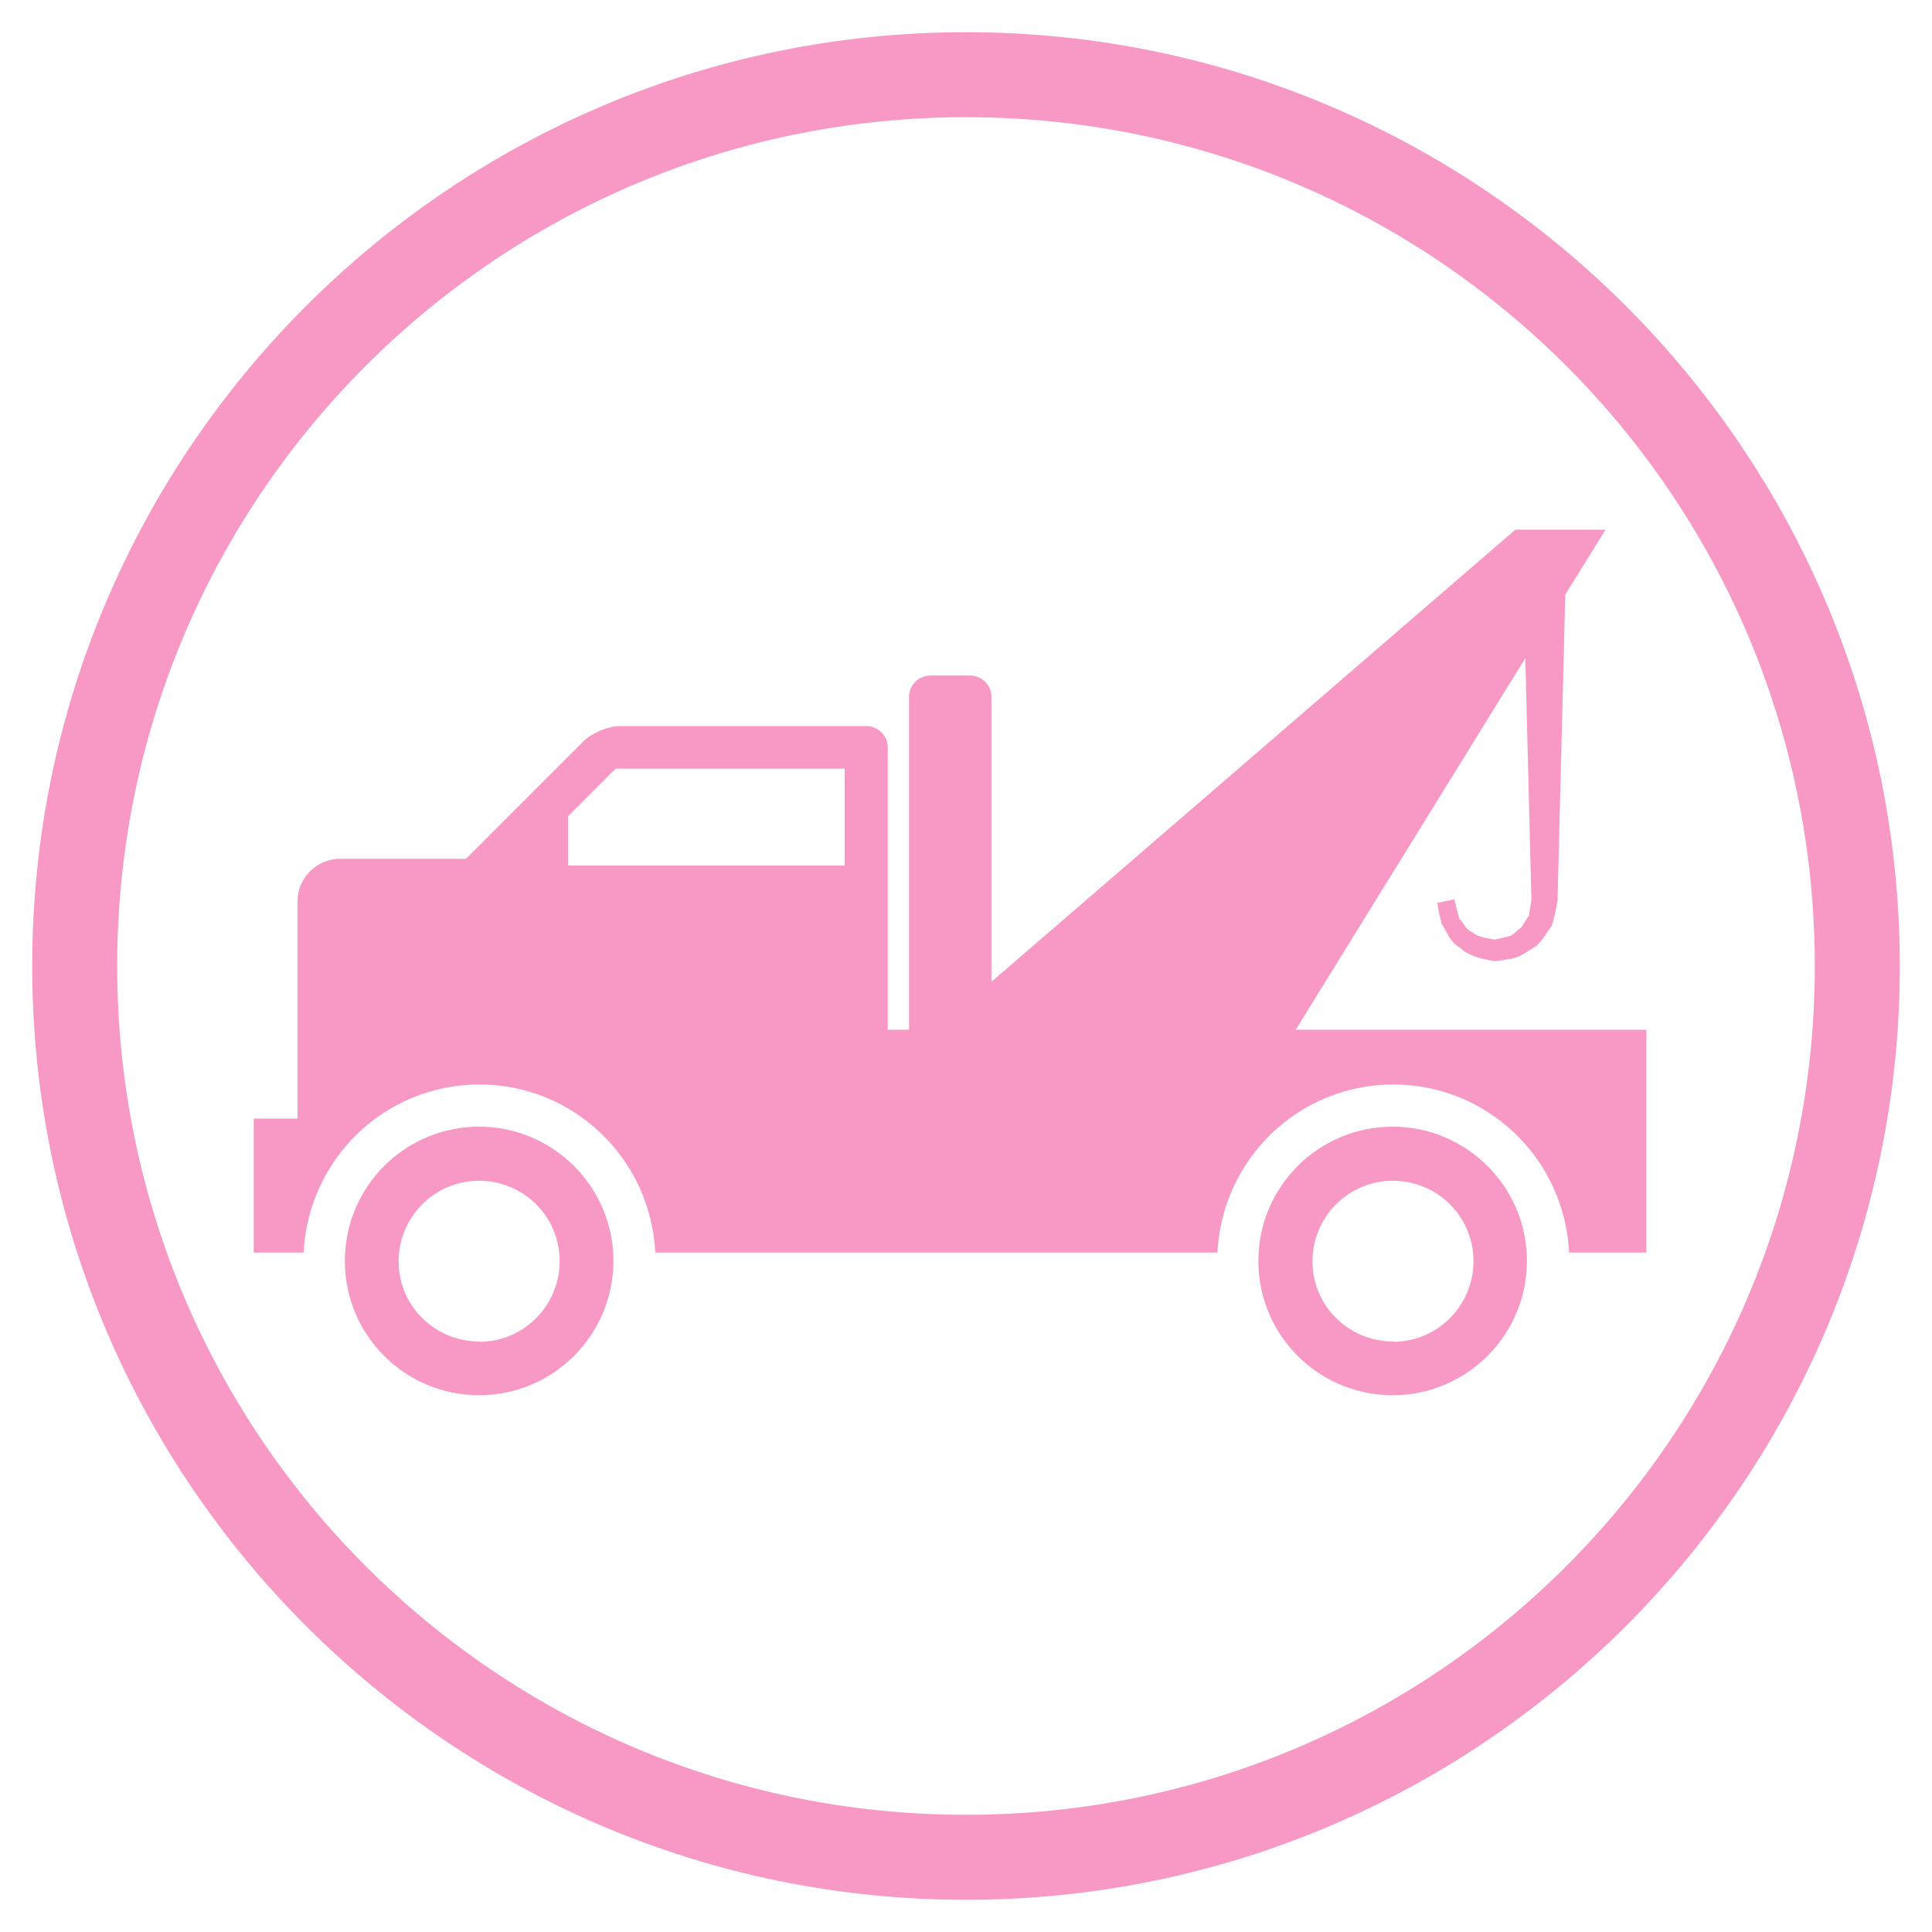 <?xml version="1.0" encoding="UTF-8"?><svg id="Layer_1" xmlns="http://www.w3.org/2000/svg" viewBox="0 0 60 60"><defs><style>.cls-1{fill:#f799c4;stroke-width:0px;}</style></defs><path class="cls-1" d="M30,3.64c14.56,0,26.36,11.8,26.36,26.36s-11.8,26.36-26.36,26.36S3.64,44.56,3.64,30,15.44,3.64,30,3.64M30,1C14.01,1,1,14.01,1,30s13.01,29,29,29,29-13.01,29-29S45.99,1,30,1h0Z"/><path class="cls-1" d="M14.88,34.99c-2.3,0-4.17,1.86-4.17,4.17s1.87,4.17,4.17,4.17,4.17-1.87,4.17-4.17-1.87-4.17-4.17-4.17ZM14.92,41.66c-1.38.02-2.52-1.07-2.54-2.45-.02-1.38,1.08-2.52,2.46-2.54,1.38-.02,2.52,1.07,2.54,2.46.02,1.38-1.08,2.52-2.46,2.54ZM43.25,34.99c-2.3,0-4.17,1.86-4.17,4.17s1.87,4.17,4.17,4.17,4.17-1.87,4.17-4.17-1.87-4.17-4.17-4.17ZM43.3,41.66c-1.38.02-2.52-1.07-2.54-2.45-.02-1.38,1.08-2.52,2.46-2.54,1.38-.02,2.52,1.07,2.54,2.46.02,1.38-1.08,2.52-2.46,2.54ZM40.24,31.98l7.13-11.54c.03,1.36.08,3.03.12,4.72.02.95.05,1.9.07,2.79l-.08.49c-.1.12-.16.28-.26.39-.13.06-.17.17-.33.24-.16.04-.32.08-.47.11-.28-.05-.54-.08-.71-.24-.24-.1-.24-.3-.38-.39-.12-.37-.16-.62-.16-.62l-.53.11s.02.23.13.65c.14.2.26.58.57.74.26.25.64.35,1.08.42.31-.03.4-.06.62-.1.2-.06.45-.23.68-.38.19-.18.32-.41.47-.62.08-.25.14-.53.18-.79.02-.89.05-1.84.07-2.79.07-2.69.14-5.36.17-6.7l1.25-2.02h-2.8l-16.27,14.04v-8.85c0-.36-.3-.66-.66-.66h-1.24c-.36,0-.66.3-.66.66v10.34h-.66v-8.77c0-.36-.3-.66-.66-.66h-7.66c-.36,0-.87.21-1.13.47l-3.65,3.65h-3.91c-.72,0-1.32.59-1.32,1.32v6.75h-1.36v4.16h1.55c.14-2.9,2.52-5.22,5.46-5.22s5.32,2.32,5.46,5.22h17.46c.14-2.9,2.52-5.22,5.46-5.22s5.32,2.32,5.46,5.22h2.4v-6.92h-10.87ZM26.23,25.35v1.53h-8.59v-1.53l1.48-1.48h7.11v1.48Z"/></svg>
